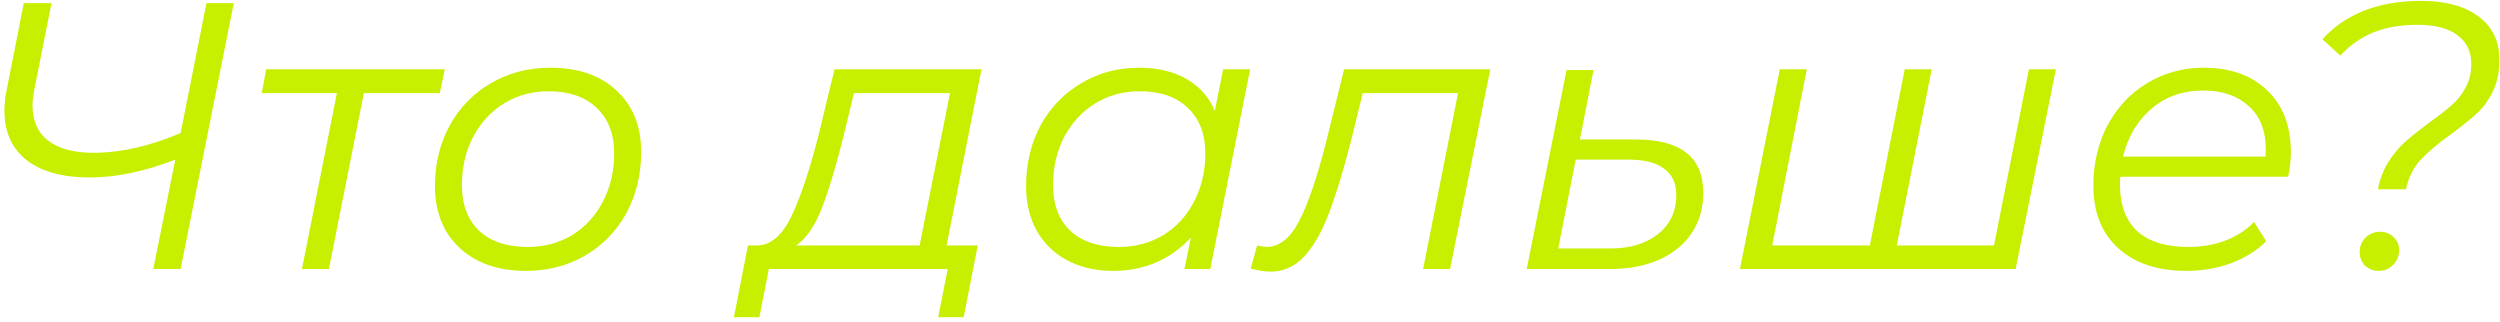 <?xml version="1.0" encoding="UTF-8"?> <svg xmlns="http://www.w3.org/2000/svg" width="474" height="61" viewBox="0 0 474 61" fill="none"> <path d="M44.328 0.6L34.248 51H29.064L33.24 30.264C27.384 32.52 21.984 33.648 17.04 33.648C11.856 33.648 7.848 32.544 5.016 30.336C2.232 28.128 0.84 25.008 0.84 20.976C0.84 19.68 0.984 18.36 1.272 17.016L4.512 0.6H9.768L6.528 16.872C6.288 18.072 6.168 19.104 6.168 19.968C6.168 22.896 7.152 25.128 9.12 26.664C11.136 28.2 14.016 28.968 17.76 28.968C22.896 28.968 28.392 27.72 34.248 25.224L39.144 0.6H44.328ZM83.386 17.664H68.986L62.362 51H57.25L63.874 17.664H49.618L50.482 13.128H84.322L83.386 17.664ZM99.675 51.36C96.219 51.36 93.195 50.712 90.603 49.416C88.011 48.072 85.995 46.2 84.555 43.8C83.163 41.352 82.467 38.52 82.467 35.304C82.467 31.032 83.403 27.192 85.275 23.784C87.147 20.376 89.739 17.712 93.051 15.792C96.411 13.824 100.179 12.84 104.355 12.84C109.635 12.84 113.811 14.28 116.883 17.16C120.003 20.04 121.563 23.928 121.563 28.824C121.563 33.096 120.627 36.96 118.755 40.416C116.883 43.824 114.267 46.512 110.907 48.48C107.595 50.4 103.851 51.36 99.675 51.36ZM100.035 46.824C103.155 46.824 105.963 46.08 108.459 44.592C110.955 43.056 112.899 40.944 114.291 38.256C115.731 35.52 116.451 32.472 116.451 29.112C116.451 25.416 115.347 22.536 113.139 20.472C110.979 18.36 107.931 17.304 103.995 17.304C100.875 17.304 98.067 18.072 95.571 19.608C93.075 21.144 91.107 23.28 89.667 26.016C88.275 28.704 87.579 31.728 87.579 35.088C87.579 38.784 88.659 41.664 90.819 43.728C93.027 45.792 96.099 46.824 100.035 46.824ZM179.471 46.536H185.375L182.711 60.144H177.887L179.687 51H145.775L143.975 60.144H139.151L141.815 46.536H143.759C146.303 46.392 148.439 44.472 150.167 40.776C151.895 37.08 153.575 32.016 155.207 25.584L158.231 13.128H186.095L179.471 46.536ZM159.815 26.304C158.423 31.824 157.079 36.24 155.783 39.552C154.487 42.864 152.879 45.192 150.959 46.536H174.359L180.119 17.664H161.903L159.815 26.304ZM237.027 13.128L229.467 51H224.571L225.795 45.024C223.971 47.04 221.811 48.6 219.315 49.704C216.819 50.808 214.059 51.36 211.035 51.36C207.819 51.36 204.963 50.712 202.467 49.416C199.971 48.12 198.027 46.272 196.635 43.872C195.243 41.424 194.547 38.568 194.547 35.304C194.547 31.032 195.459 27.192 197.283 23.784C199.155 20.376 201.723 17.712 204.987 15.792C208.251 13.824 211.899 12.84 215.931 12.84C219.531 12.84 222.555 13.56 225.003 15C227.451 16.392 229.227 18.408 230.331 21.048L231.915 13.128H237.027ZM212.115 46.824C215.235 46.824 218.043 46.08 220.539 44.592C223.035 43.056 224.979 40.944 226.371 38.256C227.811 35.52 228.531 32.472 228.531 29.112C228.531 25.416 227.427 22.536 225.219 20.472C223.059 18.36 220.011 17.304 216.075 17.304C212.955 17.304 210.147 18.072 207.651 19.608C205.155 21.144 203.187 23.28 201.747 26.016C200.355 28.704 199.659 31.728 199.659 35.088C199.659 38.784 200.739 41.664 202.899 43.728C205.107 45.792 208.179 46.824 212.115 46.824ZM282.564 13.128L274.932 51H269.82L276.444 17.664H258.372L256.068 27.024C254.58 32.784 253.14 37.44 251.748 40.992C250.356 44.496 248.772 47.136 246.996 48.912C245.268 50.64 243.228 51.504 240.876 51.504C239.916 51.504 238.668 51.312 237.132 50.928L238.356 46.536C239.22 46.728 239.796 46.824 240.084 46.824C242.532 46.824 244.596 45.216 246.276 42C248.004 38.736 249.756 33.576 251.532 26.52L254.844 13.128H282.564ZM310.2 26.448C318.696 26.448 322.944 29.832 322.944 36.6C322.944 39.48 322.2 42.024 320.712 44.232C319.272 46.392 317.208 48.072 314.52 49.272C311.88 50.424 308.808 51 305.304 51H289.464L297.024 13.272H302.136L299.544 26.448H310.2ZM305.304 47.112C309.048 47.112 312.072 46.2 314.376 44.376C316.68 42.504 317.832 40.056 317.832 37.032C317.832 34.776 317.064 33.096 315.528 31.992C314.04 30.84 311.76 30.264 308.688 30.264H298.752L295.44 47.112H305.304ZM389.798 13.128L382.166 51H329.894L337.454 13.128H342.566L336.014 46.536H354.518L361.142 13.128H366.254L359.63 46.536H378.062L384.686 13.128H389.798ZM402.018 33.504C401.97 33.84 401.946 34.344 401.946 35.016C401.946 38.856 403.026 41.784 405.186 43.8C407.394 45.816 410.658 46.824 414.978 46.824C417.474 46.824 419.802 46.416 421.962 45.6C424.17 44.736 425.97 43.56 427.362 42.072L429.666 45.744C427.89 47.52 425.658 48.912 422.97 49.92C420.33 50.88 417.522 51.36 414.546 51.36C409.074 51.36 404.754 49.92 401.586 47.04C398.466 44.16 396.906 40.224 396.906 35.232C396.906 31.008 397.794 27.192 399.57 23.784C401.394 20.376 403.89 17.712 407.058 15.792C410.274 13.824 413.874 12.84 417.858 12.84C422.898 12.84 426.906 14.28 429.882 17.16C432.858 19.992 434.346 23.904 434.346 28.896C434.346 30.288 434.178 31.824 433.842 33.504H402.018ZM417.714 17.16C413.922 17.16 410.682 18.288 407.994 20.544C405.306 22.8 403.482 25.848 402.522 29.688H429.522C429.57 29.352 429.594 28.896 429.594 28.32C429.594 24.768 428.514 22.032 426.354 20.112C424.194 18.144 421.314 17.16 417.714 17.16ZM450.848 35.88C451.232 33.912 451.904 32.184 452.864 30.696C453.824 29.16 454.88 27.888 456.032 26.88C457.232 25.824 458.768 24.6 460.64 23.208C462.464 21.912 463.88 20.808 464.888 19.896C465.944 18.984 466.808 17.88 467.48 16.584C468.2 15.288 468.56 13.8 468.56 12.12C468.56 9.768 467.672 7.944 465.896 6.648C464.168 5.352 461.648 4.704 458.336 4.704C455.168 4.704 452.384 5.184 449.984 6.144C447.632 7.104 445.544 8.568 443.72 10.536L440.336 7.44C442.448 5.088 445.064 3.288 448.184 2.04C451.352 0.792 454.976 0.168 459.056 0.168C463.664 0.168 467.288 1.152 469.928 3.12C472.568 5.088 473.888 7.824 473.888 11.328C473.888 13.632 473.48 15.624 472.664 17.304C471.848 18.984 470.84 20.376 469.64 21.48C468.44 22.584 466.832 23.88 464.816 25.368C462.32 27.144 460.376 28.776 458.984 30.264C457.592 31.752 456.656 33.624 456.176 35.88H450.848ZM450.992 51.36C449.984 51.36 449.12 51.024 448.4 50.352C447.728 49.632 447.392 48.792 447.392 47.832C447.392 46.728 447.752 45.816 448.472 45.096C449.24 44.328 450.176 43.944 451.28 43.944C452.288 43.944 453.128 44.28 453.8 44.952C454.52 45.624 454.88 46.44 454.88 47.4C454.88 48.504 454.496 49.44 453.728 50.208C453.008 50.976 452.096 51.36 450.992 51.36Z" fill="#C7EF00"></path> </svg> 